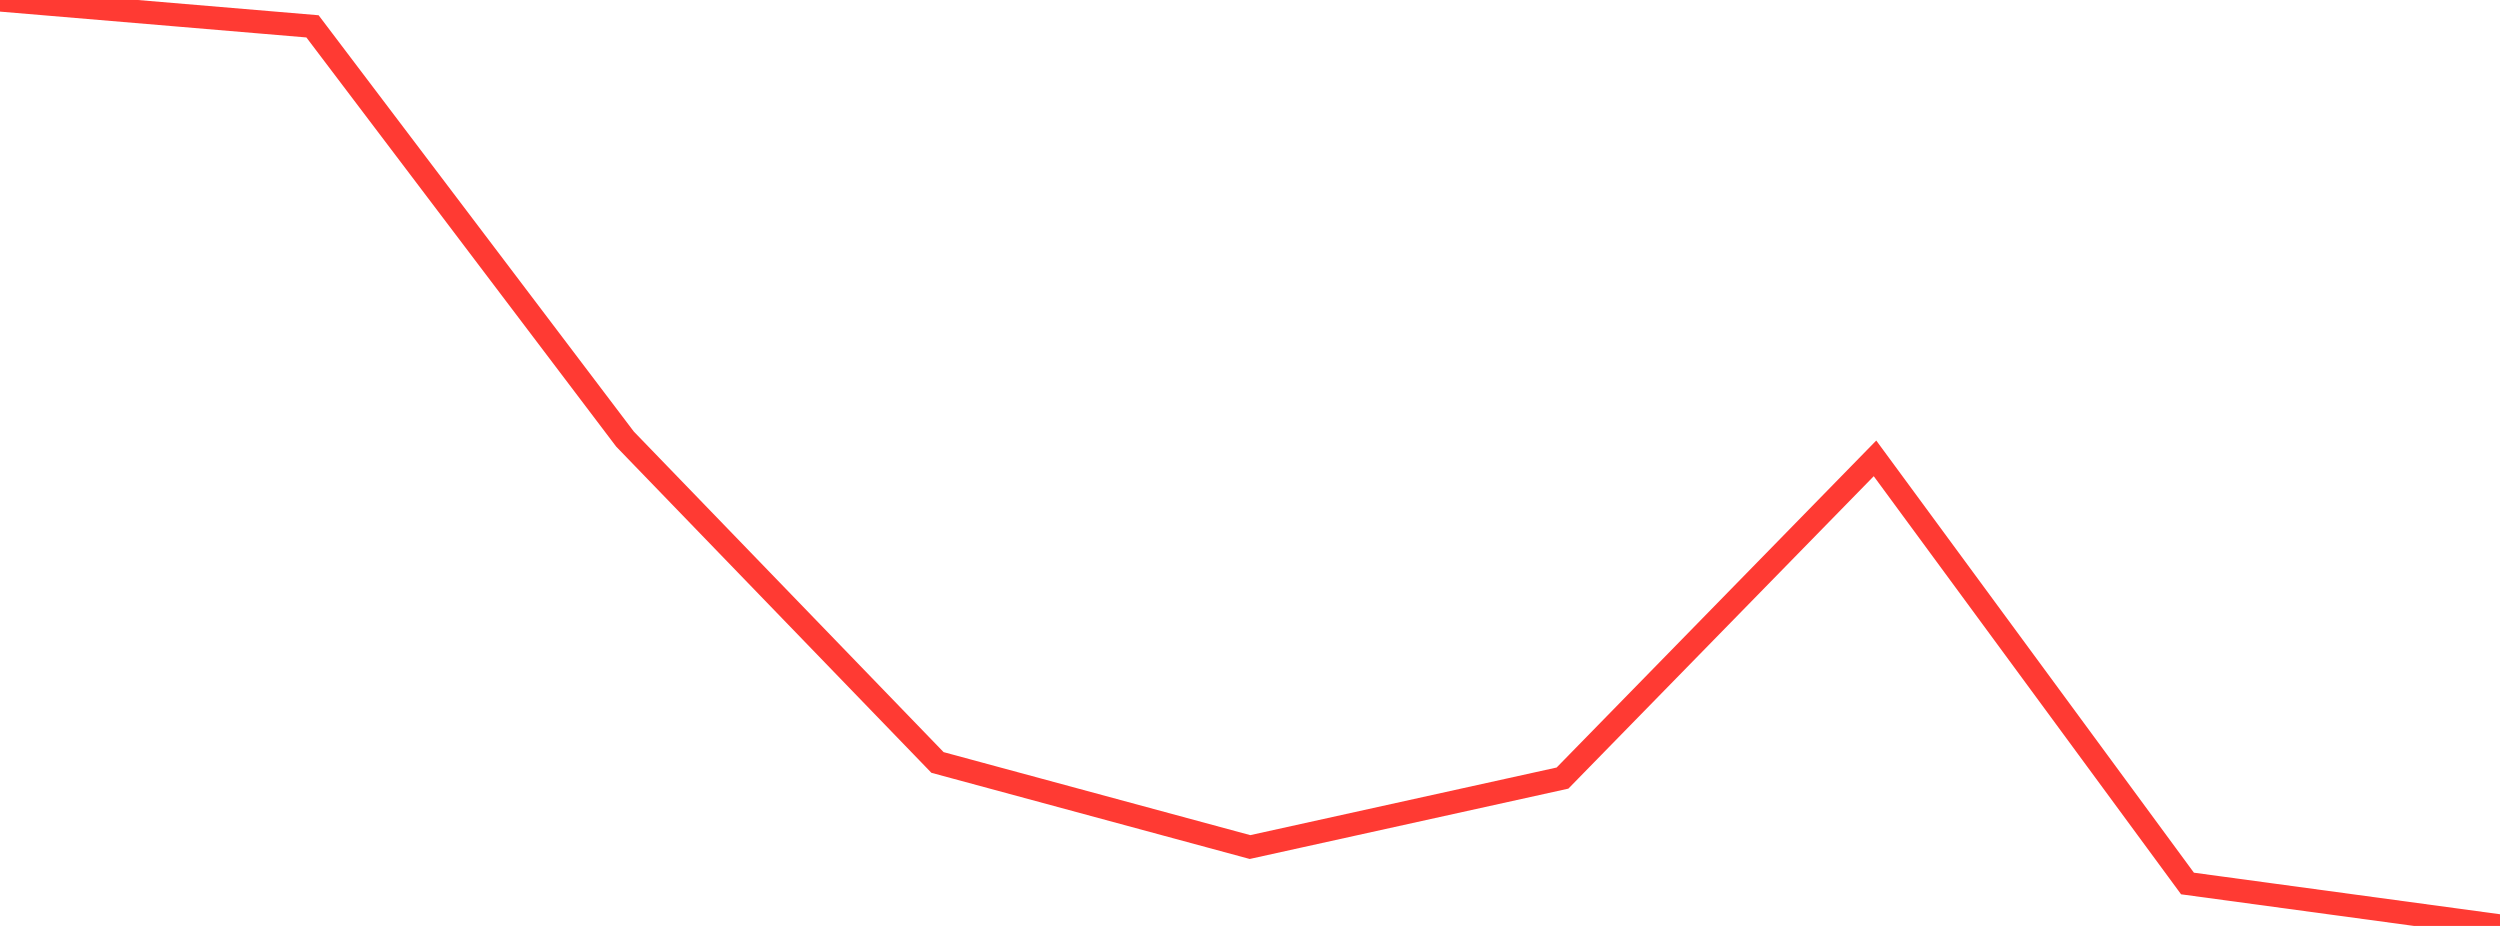 <?xml version="1.0" standalone="no"?>
<!DOCTYPE svg PUBLIC "-//W3C//DTD SVG 1.1//EN" "http://www.w3.org/Graphics/SVG/1.1/DTD/svg11.dtd">

<svg width="135" height="50" viewBox="0 0 135 50" preserveAspectRatio="none" 
  xmlns="http://www.w3.org/2000/svg"
  xmlns:xlink="http://www.w3.org/1999/xlink">


<polyline points="0.0, 0.0 16.875, 1.423 33.75, 23.71 50.625, 41.173 67.5, 45.741 84.375, 42.016 101.25, 24.752 118.125, 47.709 135.0, 50.0" fill="none" stroke="#ff3a33" stroke-width="1.25"/>

</svg>